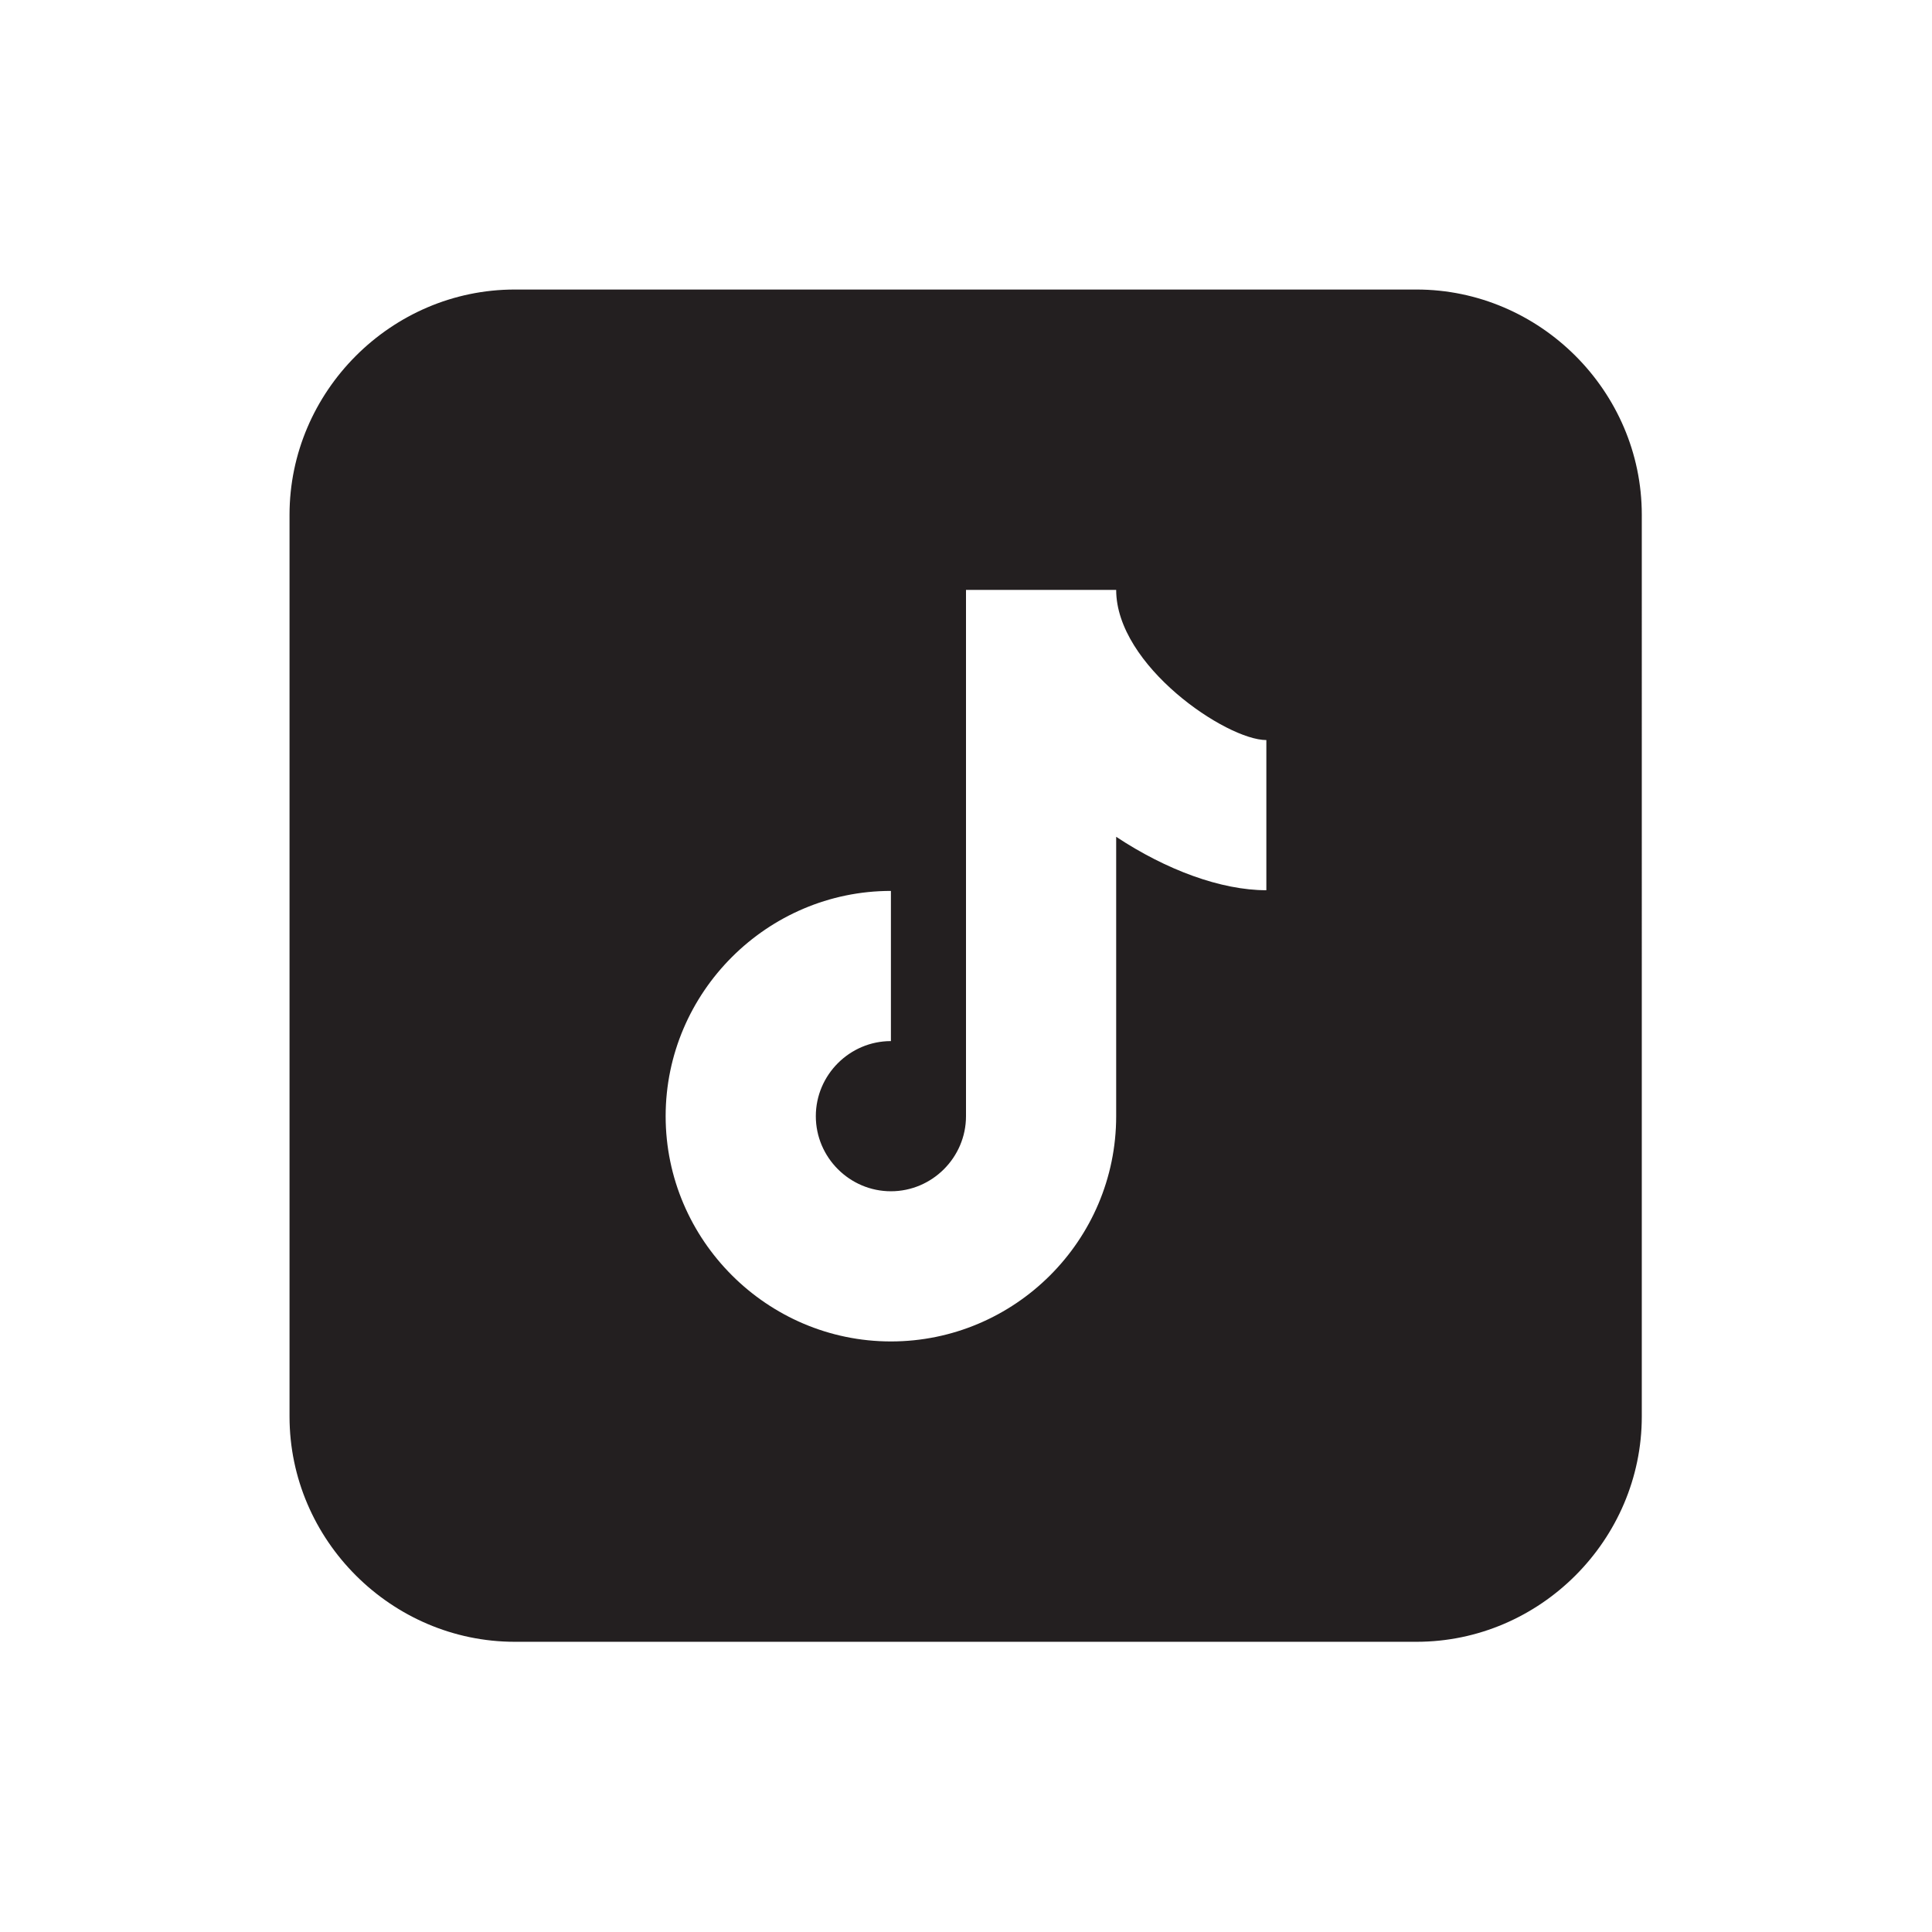 <?xml version="1.0" encoding="UTF-8"?>
<svg id="Layer_1" data-name="Layer 1" fill="#231f20" xmlns="http://www.w3.org/2000/svg" viewBox="0 0 28.56 28.56">
  <path class="cls-1" d="m7.61,4.28c-1.83,0-3.33,1.51-3.33,3.33v13.33c0,1.83,1.51,3.33,3.33,3.33h13.33c1.83,0,3.33-1.51,3.33-3.33V7.61c0-1.83-1.51-3.33-3.33-3.33H7.61Zm6.67,4.44h2.22c0,1.12,1.63,2.22,2.22,2.22v2.22c-.67,0-1.48-.3-2.22-.79v4.13c0,1.84-1.5,3.33-3.33,3.33s-3.33-1.5-3.33-3.33,1.5-3.33,3.33-3.33v2.22c-.61,0-1.11.5-1.11,1.11s.5,1.11,1.11,1.11,1.11-.5,1.11-1.11v-7.78Z"/>
</svg>